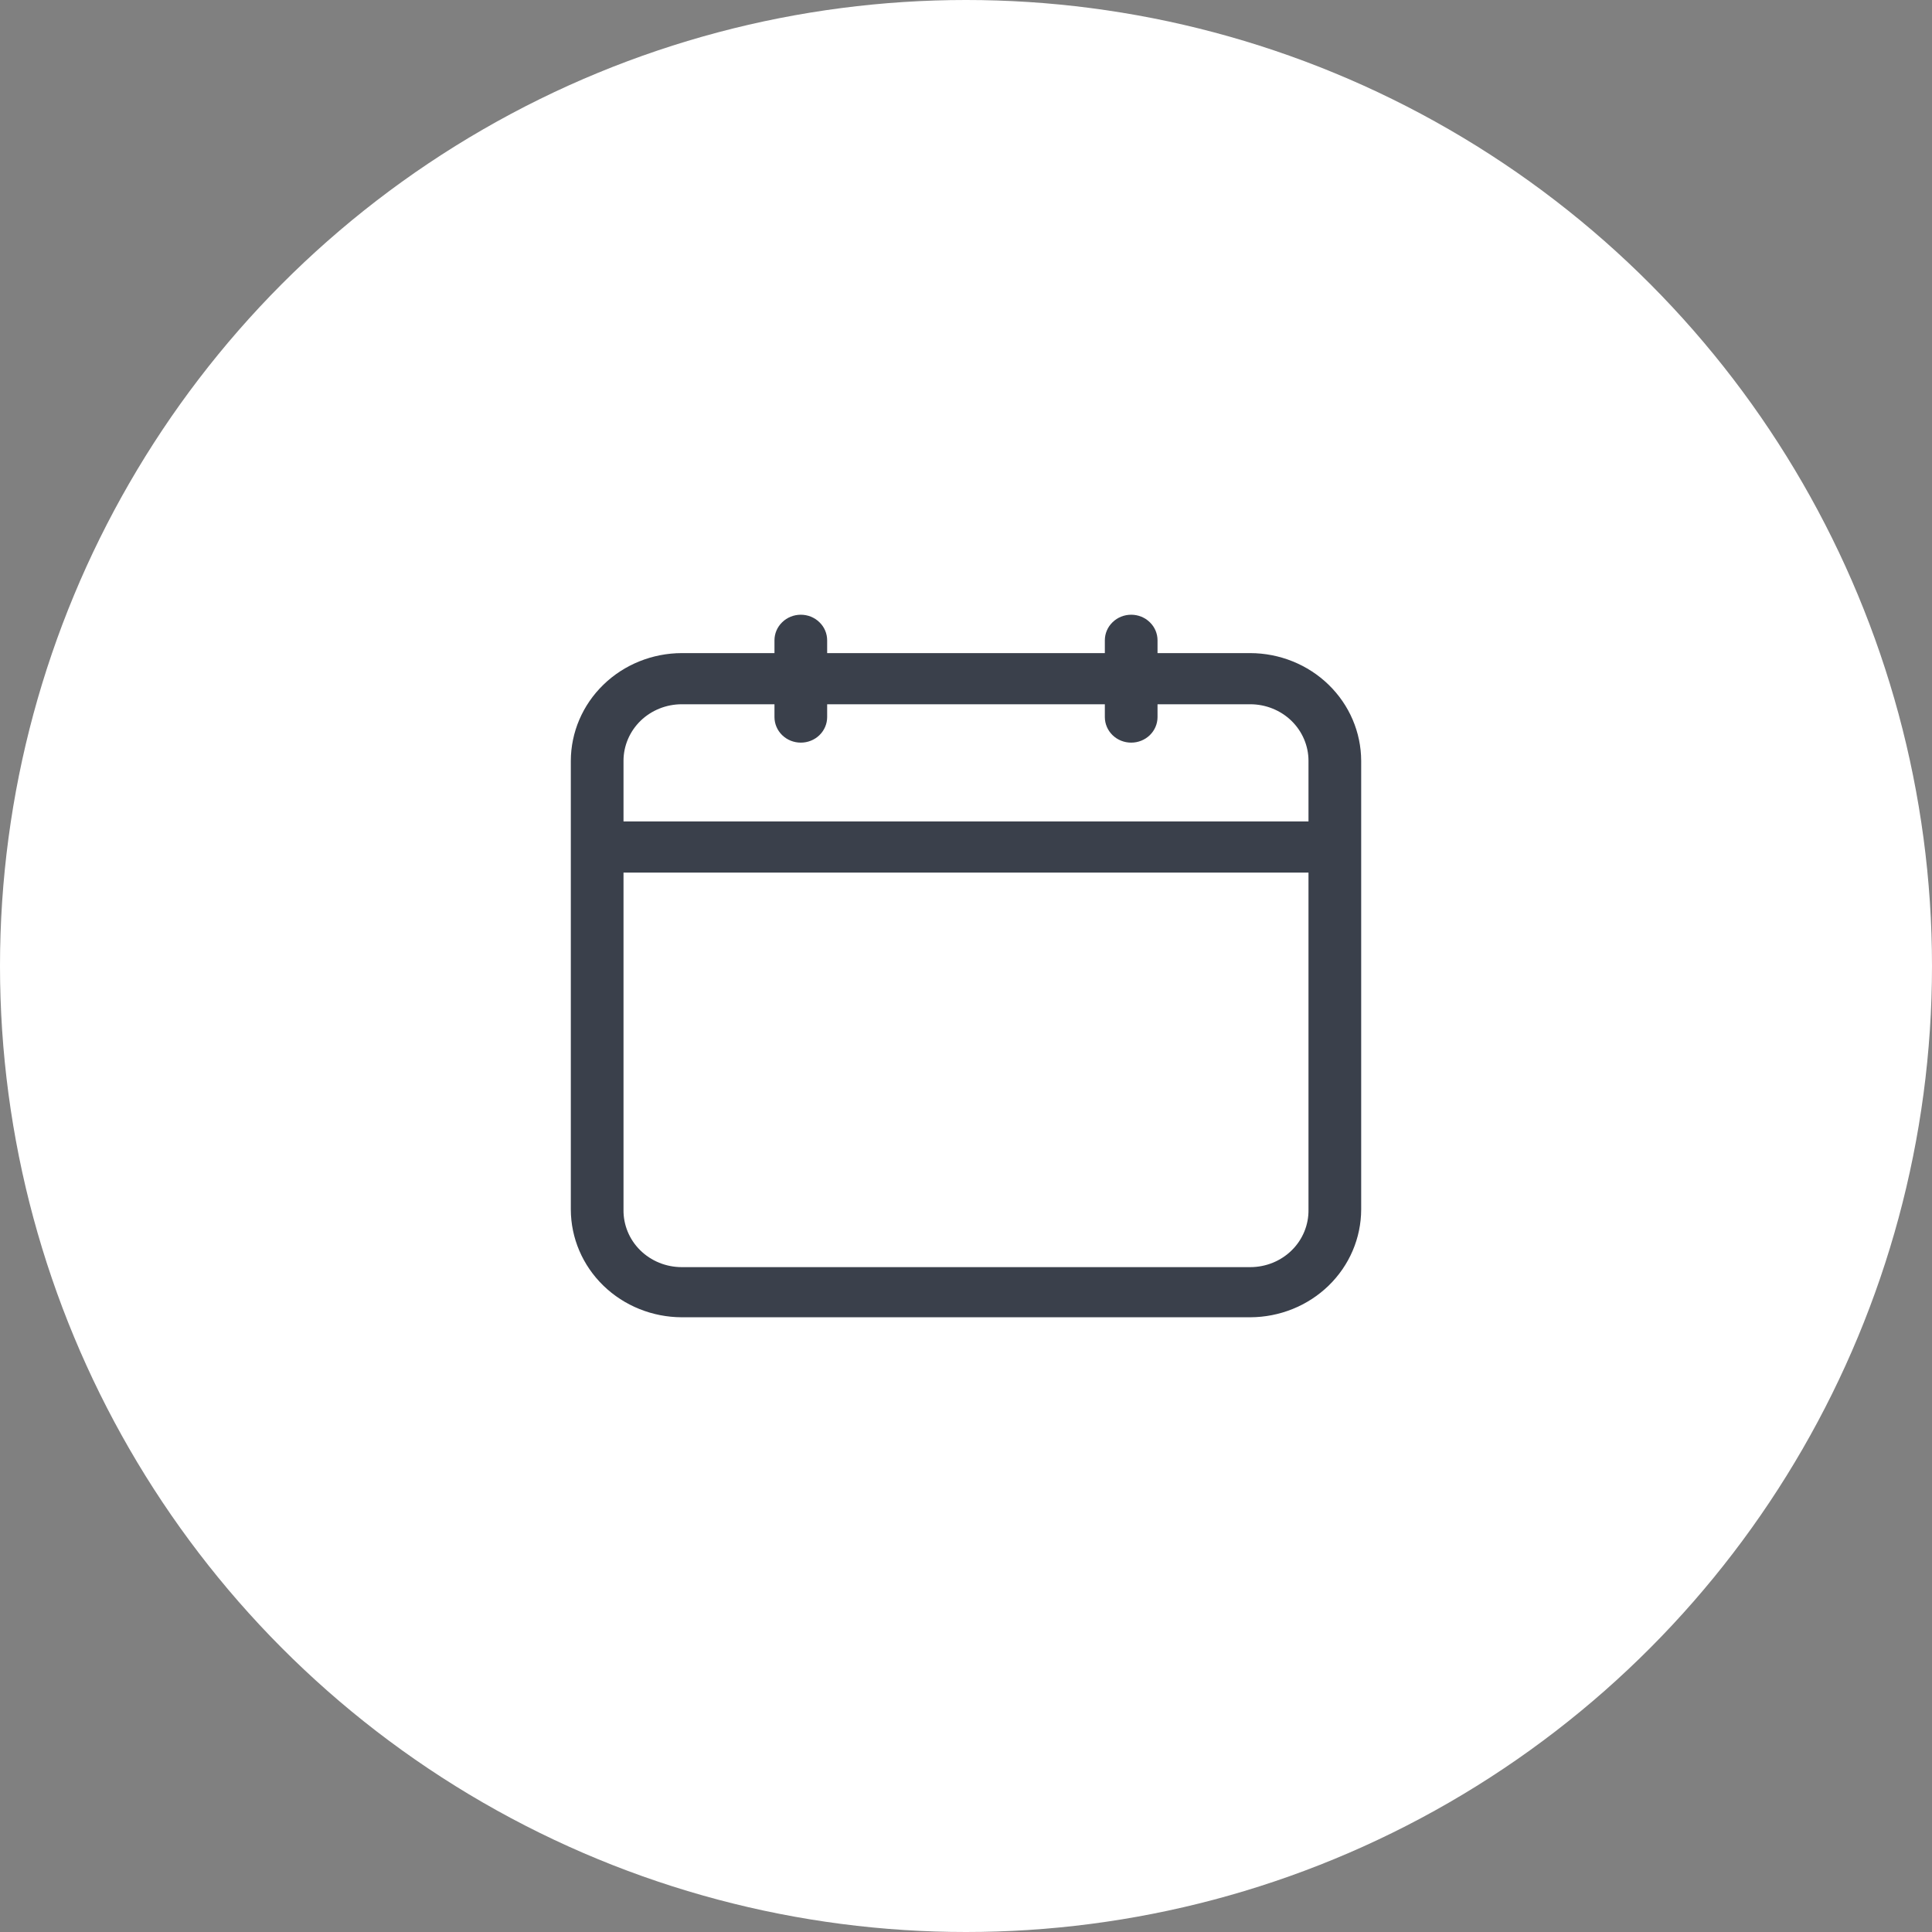 <?xml version="1.0" encoding="UTF-8"?> <svg xmlns="http://www.w3.org/2000/svg" width="44" height="44" viewBox="0 0 44 44" fill="none"><rect x="0" y="0" width="44" height="44" fill="#808080" stroke="none"/> <circle cx="22" cy="22" r="22" fill="white"></circle> <path d="M28.474 14.874H26.362V14.583C26.362 14.428 26.299 14.28 26.186 14.171C26.074 14.061 25.921 14 25.762 14C25.603 14 25.45 14.061 25.338 14.171C25.225 14.28 25.162 14.428 25.162 14.583V14.874H18.838V14.583C18.838 14.428 18.775 14.28 18.662 14.171C18.55 14.061 18.397 14 18.238 14C18.079 14 17.926 14.061 17.814 14.171C17.701 14.28 17.638 14.428 17.638 14.583V14.874H15.526C14.857 14.876 14.215 15.134 13.742 15.594C13.268 16.054 13.002 16.677 13 17.327V27.547C13.002 28.197 13.268 28.82 13.742 29.28C14.215 29.739 14.857 29.998 15.526 30H28.474C29.143 29.998 29.785 29.739 30.258 29.28C30.732 28.82 30.998 28.197 31 27.547V17.327C30.998 16.677 30.732 16.054 30.258 15.594C29.785 15.134 29.143 14.876 28.474 14.874ZM15.526 16.039H17.638V16.331C17.638 16.485 17.701 16.633 17.814 16.743C17.926 16.852 18.079 16.913 18.238 16.913C18.397 16.913 18.55 16.852 18.662 16.743C18.775 16.633 18.838 16.485 18.838 16.331V16.039H25.162V16.331C25.162 16.485 25.225 16.633 25.338 16.743C25.45 16.852 25.603 16.913 25.762 16.913C25.921 16.913 26.074 16.852 26.186 16.743C26.299 16.633 26.362 16.485 26.362 16.331V16.039H28.474C28.826 16.039 29.163 16.175 29.412 16.416C29.66 16.658 29.8 16.985 29.8 17.327V18.708H14.2V17.327C14.2 16.985 14.34 16.658 14.588 16.416C14.837 16.175 15.174 16.039 15.526 16.039ZM28.474 28.858H15.526C15.35 28.858 15.175 28.824 15.013 28.758C14.851 28.692 14.703 28.595 14.58 28.473C14.456 28.351 14.359 28.206 14.294 28.047C14.229 27.888 14.197 27.718 14.2 27.547V19.873H29.8V27.547C29.803 27.718 29.771 27.888 29.706 28.047C29.641 28.206 29.544 28.351 29.42 28.473C29.297 28.595 29.149 28.692 28.987 28.758C28.825 28.824 28.65 28.858 28.474 28.858Z" fill="#3A404B"></path> </svg> 